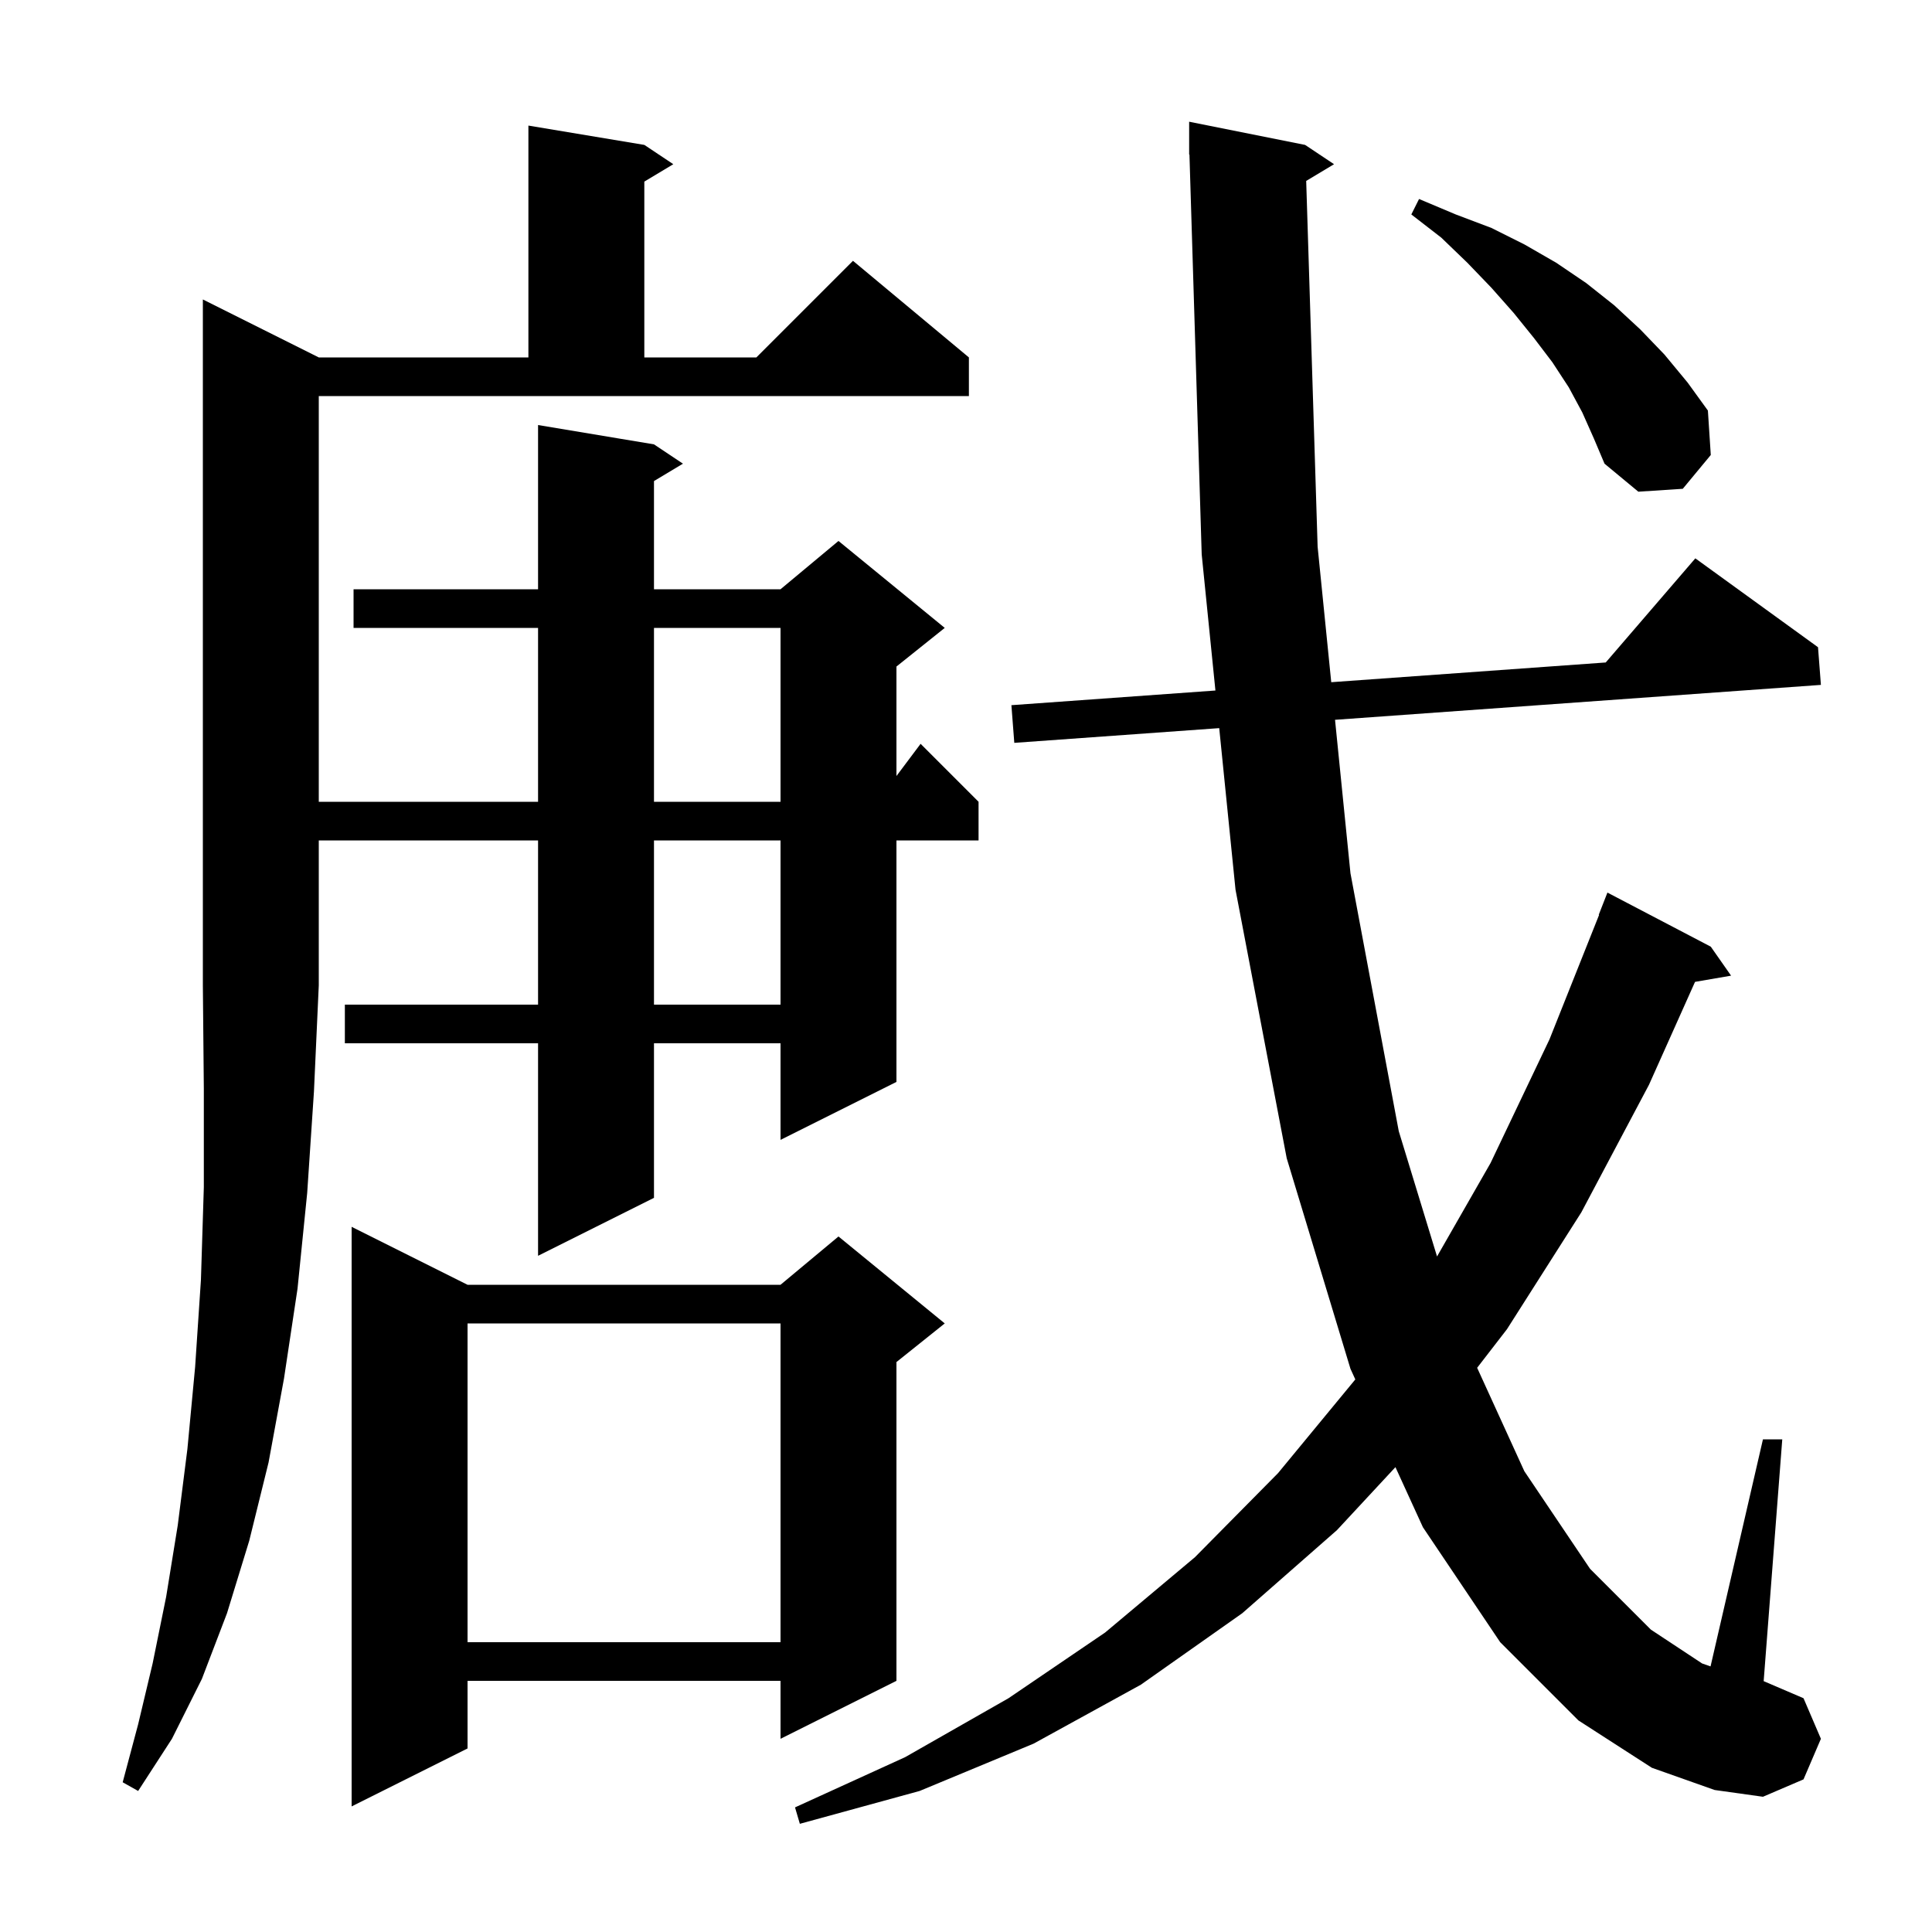 <svg xmlns="http://www.w3.org/2000/svg" xmlns:xlink="http://www.w3.org/1999/xlink" version="1.1" baseProfile="full" viewBox="0 0 200 200" width="200" height="200"><g fill="currentColor"><path d="M 135.217 18.73 L 136.4 56.6 L 137.81 70.621 L 166.225 68.579 L 175.5 57.8 L 188.2 67.0 L 188.5 70.9 L 138.202 74.514 L 139.8 90.4 L 144.8 117.1 L 148.762 130.071 L 154.3 120.4 L 160.4 107.6 L 165.537 94.711 L 165.5 94.7 L 166.4 92.4 L 177.1 98.0 L 179.2 101.0 L 175.469 101.643 L 170.7 112.3 L 163.7 125.5 L 156.0 137.6 L 152.914 141.594 L 157.8 152.3 L 164.6 162.4 L 170.9 168.7 L 176.2 172.2 L 177.075 172.506 L 182.5 149.0 L 184.5 149.0 L 182.574 174.032 L 186.7 175.8 L 188.5 180.0 L 186.7 184.2 L 182.5 186.0 L 177.5 185.3 L 171.0 183.0 L 163.4 178.1 L 155.3 170.0 L 147.3 158.1 L 144.455 151.879 L 138.4 158.4 L 128.6 167.0 L 118.1 174.4 L 107.0 180.5 L 95.2 185.4 L 82.8 188.8 L 82.3 187.1 L 93.7 181.9 L 104.4 175.8 L 114.4 169.0 L 123.7 161.2 L 132.3 152.5 L 140.3 142.8 L 140.302 142.797 L 139.8 141.7 L 133.2 119.9 L 127.9 92.1 L 126.213 75.376 L 105.0 76.9 L 104.7 73.0 L 125.82 71.482 L 124.4 57.4 L 123.131 15.997 L 123.1 16.0 L 123.1 12.6 L 135.1 15.0 L 138.1 17.0 Z M 48.4 133.0 L 80.8 133.0 L 86.8 128.0 L 97.8 137.0 L 92.8 141.0 L 92.8 174.0 L 80.8 180.0 L 80.8 174.0 L 48.4 174.0 L 48.4 181.0 L 36.4 187.0 L 36.4 127.0 Z M 33.0 37.0 L 54.7 37.0 L 54.7 13.0 L 66.7 15.0 L 69.7 17.0 L 66.7 18.8 L 66.7 37.0 L 78.3 37.0 L 88.3 27.0 L 100.3 37.0 L 100.3 41.0 L 33.0 41.0 L 33.0 83.0 L 55.7 83.0 L 55.7 65.0 L 36.6 65.0 L 36.6 61.0 L 55.7 61.0 L 55.7 44.0 L 67.7 46.0 L 70.7 48.0 L 67.7 49.8 L 67.7 61.0 L 80.8 61.0 L 86.8 56.0 L 97.8 65.0 L 92.8 69.0 L 92.8 80.333 L 95.3 77.0 L 101.3 83.0 L 101.3 87.0 L 92.8 87.0 L 92.8 112.0 L 80.8 118.0 L 80.8 108.0 L 67.7 108.0 L 67.7 124.0 L 55.7 130.0 L 55.7 108.0 L 35.7 108.0 L 35.7 104.0 L 55.7 104.0 L 55.7 87.0 L 33.0 87.0 L 33.0 102.0 L 32.5 113.0 L 31.8 123.5 L 30.8 133.4 L 29.4 142.7 L 27.8 151.4 L 25.8 159.5 L 23.5 167.0 L 20.9 173.8 L 17.8 180.0 L 14.3 185.4 L 12.7 184.5 L 14.3 178.5 L 15.8 172.2 L 17.2 165.3 L 18.4 157.9 L 19.4 150.0 L 20.2 141.5 L 20.8 132.5 L 21.1 122.9 L 21.1 112.7 L 21.0 102.0 L 21.0 31.0 Z M 48.4 137.0 L 48.4 170.0 L 80.8 170.0 L 80.8 137.0 Z M 67.7 87.0 L 67.7 104.0 L 80.8 104.0 L 80.8 87.0 Z M 67.7 65.0 L 67.7 83.0 L 80.8 83.0 L 80.8 65.0 Z M 163.8 42.7 L 162.4 40.1 L 160.7 37.5 L 158.8 35.0 L 156.7 32.4 L 154.4 29.8 L 151.9 27.2 L 149.2 24.6 L 146.1 22.2 L 146.9 20.6 L 150.7 22.2 L 154.4 23.6 L 157.8 25.3 L 161.1 27.2 L 164.2 29.3 L 167.1 31.6 L 169.8 34.1 L 172.3 36.7 L 174.7 39.6 L 176.8 42.5 L 177.1 47.1 L 174.2 50.6 L 169.6 50.9 L 166.1 48.0 L 165.0 45.4 Z "/></g></svg>